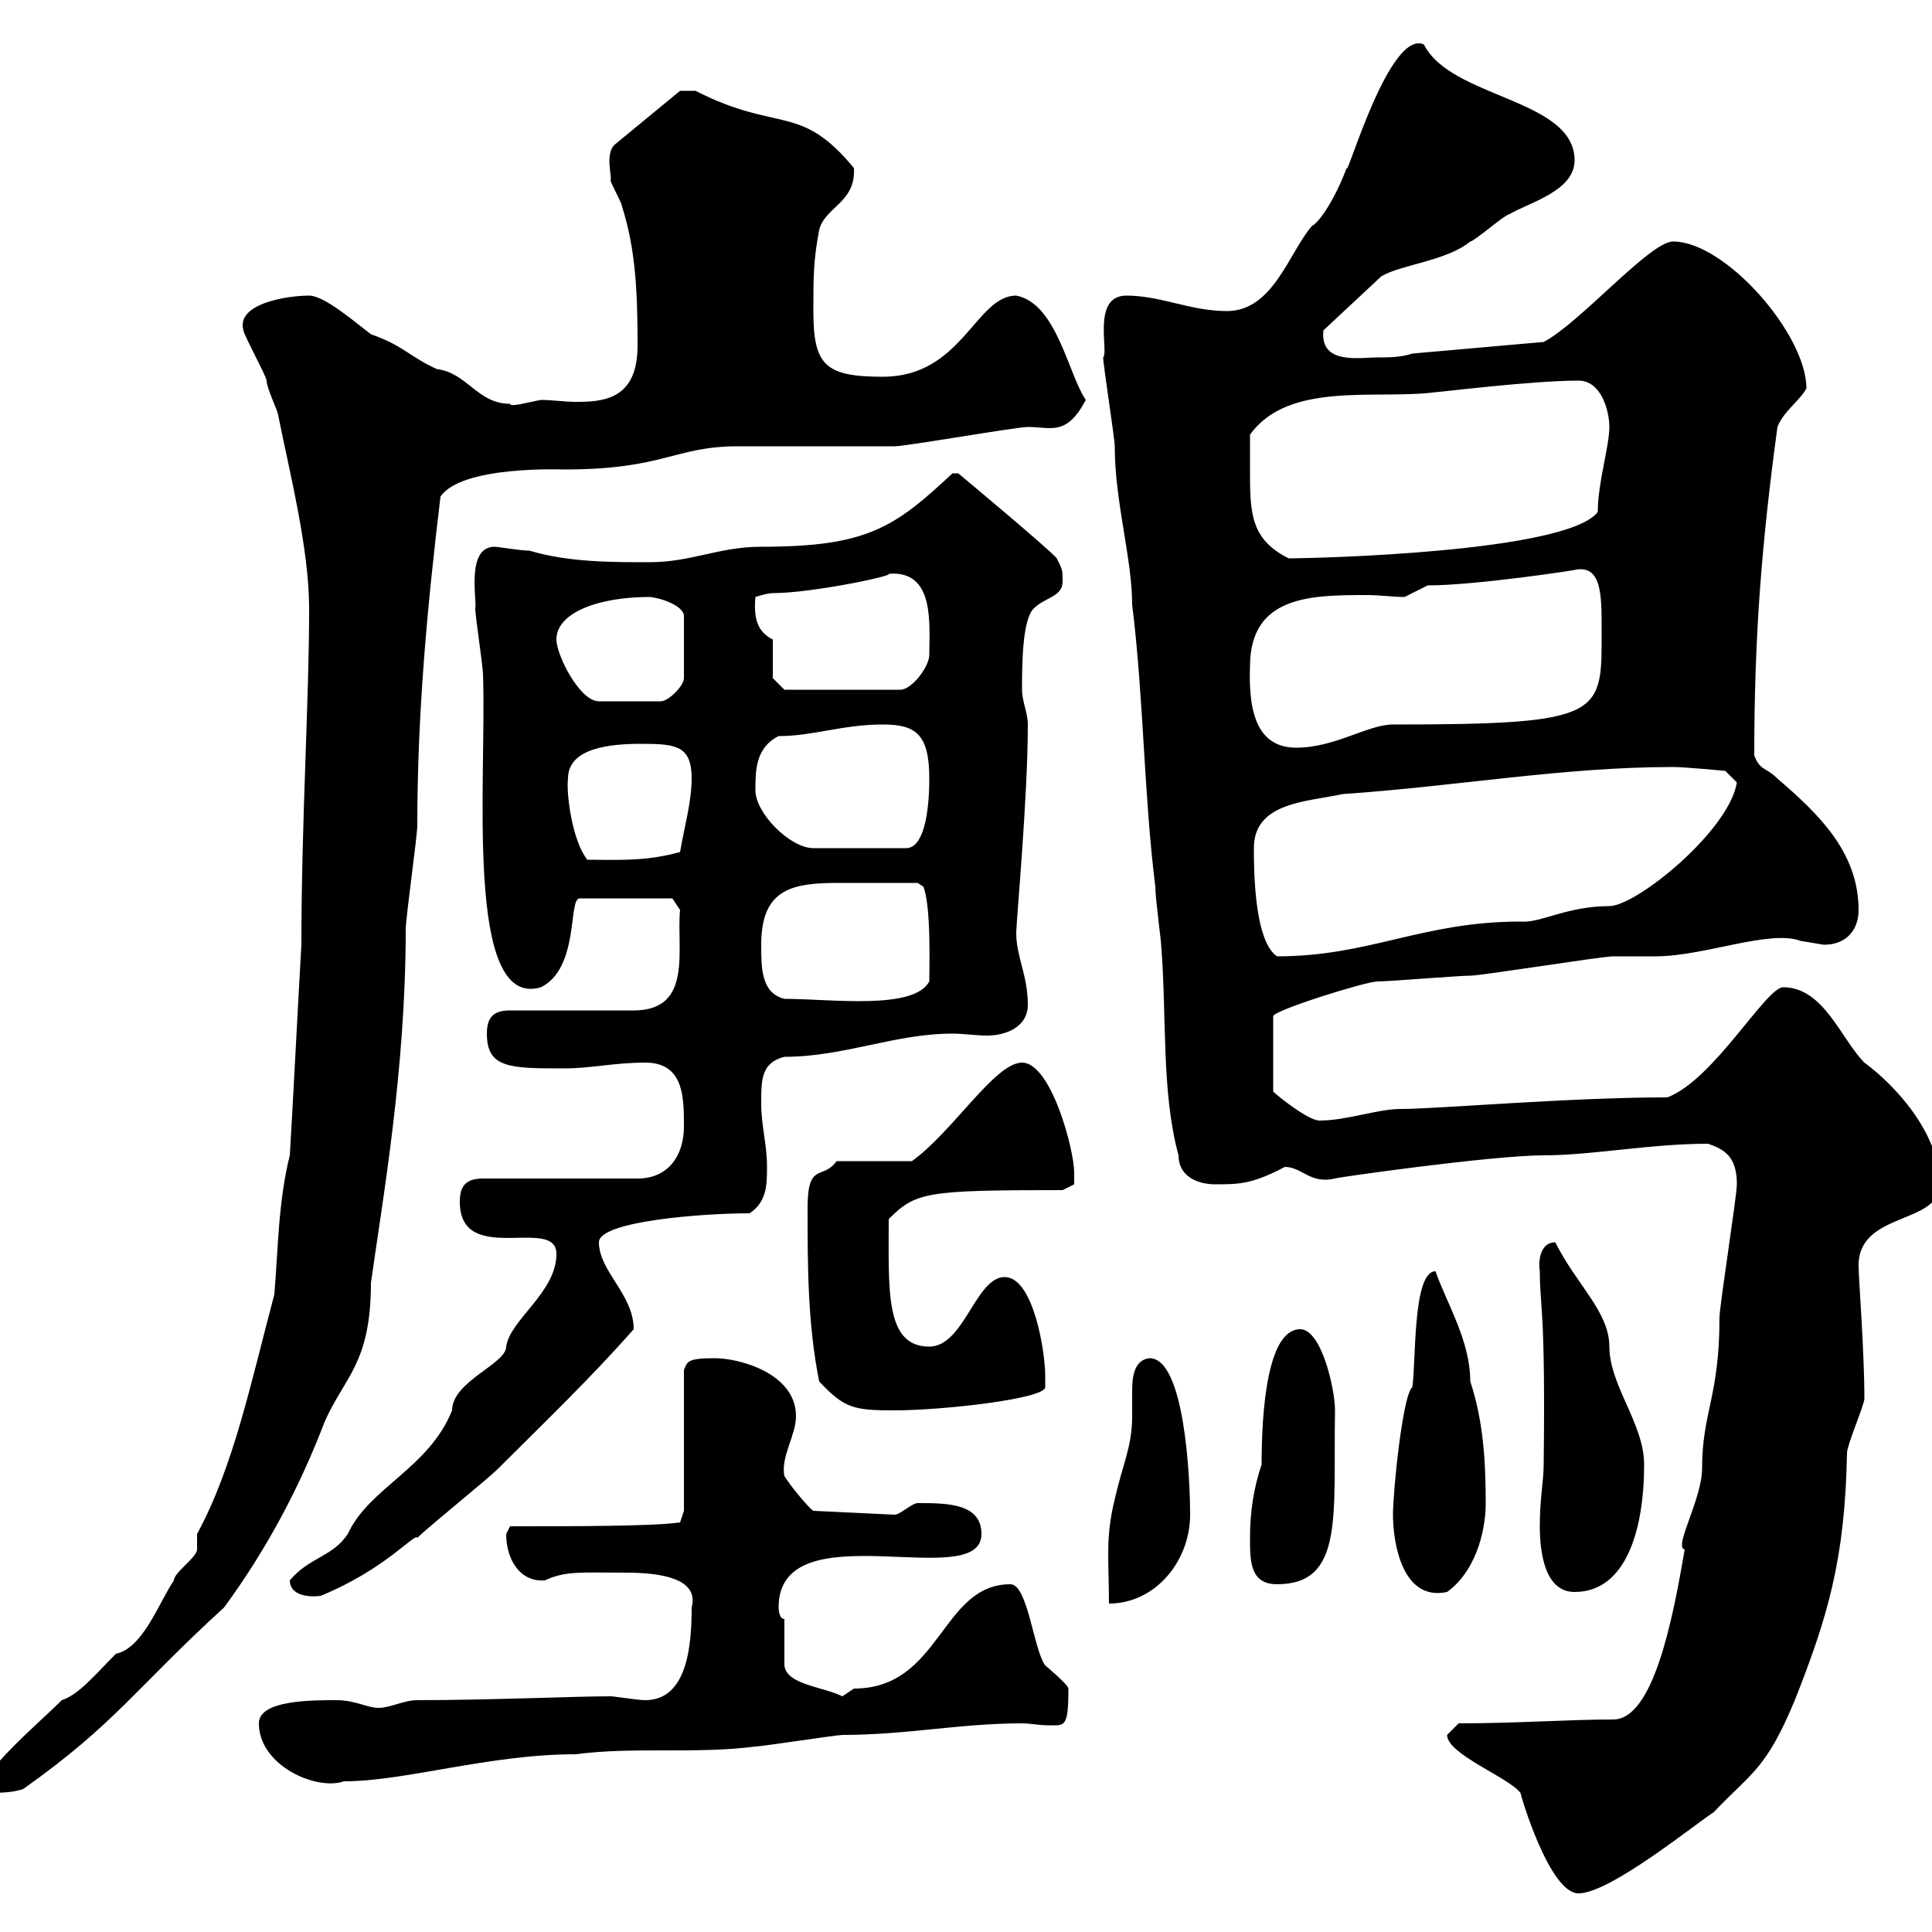 <svg xmlns="http://www.w3.org/2000/svg" xmlns:xlink="http://www.w3.org/1999/xlink" width="300" height="300"><path d="M224.70 269.40C224.70 272.40 234.30 276 236.10 278.40C236.10 278.70 240.60 294 245.10 294C249.90 294 262.50 283.80 266.10 281.40C272.10 275.10 274.20 274.80 278.70 264C283.80 251.10 286.50 242.10 286.80 225.60C286.80 224.40 289.50 218.10 289.50 217.20C289.50 209.70 288.60 198.60 288.60 196.50C288.60 188.10 301.20 190.20 301.20 183.90C301.20 175.80 294 168.30 289.50 165C285.90 161.40 283.20 153.30 276.90 153.30C274.20 153.30 266.10 167.70 258.90 170.40C243.60 170.40 223.20 172.20 217.50 172.20C213.90 172.20 209.10 174 204.90 174C203.10 174 198.30 170.10 197.70 169.50L197.70 157.80C197.70 156.90 212.10 152.40 213.90 152.40C215.70 152.40 226.50 151.50 228.30 151.50C230.10 151.50 248.70 148.50 250.50 148.50C251.70 148.50 255.90 148.50 257.10 148.50C264.60 148.50 274.80 144.30 279.60 146.10C279.60 146.10 283.20 146.70 283.20 146.70C286.80 146.70 288.60 144.30 288.60 141.30C288.60 132.30 282.30 126.30 276 120.90C274.20 119.10 273.30 119.70 272.40 117.30C272.40 98.40 273.60 84 276 66.30C276.90 63.90 279.60 62.10 280.50 60.30C280.50 51.90 267.90 37.50 259.80 37.50C256.20 37.50 245.40 50.10 239.70 53.10L219.30 54.90C217.50 55.50 215.70 55.50 213.90 55.50C211.20 55.50 204.90 56.70 205.50 51.30C205.50 51.30 214.50 42.90 214.50 42.90C217.50 41.10 224.70 40.50 228.30 37.50C228.90 37.50 233.70 33.30 234.30 33.30C237.30 31.50 244.50 29.70 244.50 24.90C244.50 15.30 225.30 15.30 221.10 6.90C215.70 4.50 209.10 27.90 209.10 26.10C207.30 30.90 204.90 34.50 203.70 35.10C200.10 39.30 197.70 48.30 190.50 48.30C184.80 48.30 180.30 45.90 174.90 45.90C169.50 45.90 172.20 54.60 171.30 55.50C171.30 56.70 173.10 68.10 173.10 69.30C173.10 78 175.80 86.70 175.80 93.90C177.60 108.30 177.60 123.30 179.40 137.70C179.40 139.50 180.30 146.10 180.30 146.70C181.20 157.80 180.30 169.50 183 179.40C183 182.70 186 183.90 188.70 183.90C192.30 183.90 194.40 183.90 199.50 181.20C202.20 181.20 203.40 183.90 207.30 183C206.40 183 231.60 179.40 239.70 179.40C247.20 179.40 256.20 177.60 265.20 177.60C267.90 178.50 269.70 179.70 269.70 183.90C269.70 185.70 267 202.80 267 204.60C267 216.90 264.30 219.30 264.30 228C264.30 232.80 259.80 240.30 261.60 240.60C259.80 251.10 256.80 267 250.50 267C243.60 267 235.50 267.60 226.50 267.60C226.50 267.60 224.70 269.40 224.70 269.40ZM45 179.40C43.20 186.60 43.20 193.80 42.60 201C39 214.50 36.30 227.70 30.60 238.20C30.60 238.20 30.60 240.60 30.60 240.60C30.60 241.80 27 244.20 27 245.40C24.60 249 22.20 255.90 18 256.80C14.70 260.10 12.30 263.10 9.60 264C6 267.60-3 275.10-3 278.40C0 278.40 1.80 278.40 3.60 277.80C18 267.60 21 262.20 34.80 249.60C41.40 240.60 46.50 231 50.40 220.80C53.40 213.90 57.60 211.80 57.60 199.20C59.40 186.30 63 166.20 63 144.30C63 142.50 64.80 129.90 64.80 128.10C64.80 111 66.30 94.50 68.40 77.10C71.70 72.30 87 72.90 87.60 72.90C103.20 72.90 104.70 69.30 114.60 69.30C117.30 69.30 136.20 69.30 138.90 69.30C140.70 69.30 157.80 66.30 159.60 66.30C163.20 66.30 165.60 67.80 168.60 62.10C165.90 58.20 164.10 47.10 157.80 45.90C151.50 45.90 149.40 58.50 137.10 58.50C128.10 58.50 126.30 56.70 126.30 48.30C126.30 42.90 126.30 40.50 127.20 35.70C128.10 32.10 132.90 31.50 132.60 26.10C124.20 15.90 120.90 20.70 108 14.10C108 14.10 106.20 14.10 105.60 14.10L95.40 22.50C93.90 24 95.10 27.60 94.80 27.90C94.80 28.50 96.60 31.50 96.60 32.10C98.70 38.70 99 45.30 99 53.70C99 62.10 93.60 62.40 89.40 62.40C87.60 62.40 85.80 62.10 84 62.10C82.20 62.40 79.20 63.30 79.20 62.70C74.10 62.70 72.60 57.90 67.80 57.30C63.30 55.20 62.70 53.70 57.60 51.90C55.20 50.10 50.40 45.90 48 45.90C44.70 45.90 36.60 47.10 37.80 51.30C37.80 51.90 41.40 58.50 41.40 59.10C41.40 60.30 43.20 63.90 43.20 64.50C45 73.50 48 85.20 48 94.50C48 108.90 46.80 127.50 46.80 146.70C46.50 151.50 45.30 174.90 45 179.40ZM40.20 267.60C40.20 274.20 49.20 278.10 53.40 276.60C63 276.60 75.90 272.40 89.40 272.40C98.40 271.20 108 272.40 117.30 271.20C118.20 271.20 129.90 269.40 130.80 269.40C140.70 269.40 149.10 267.60 158.70 267.60C159.90 267.60 161.40 267.90 162.60 267.90C165.30 267.90 165.90 268.50 165.90 262.20C165.90 261.60 162.30 258.60 162.30 258.60C160.50 256.20 159.60 246 156.90 246C146.10 246 146.10 262.20 132.60 262.20C132.60 262.20 130.80 263.40 130.80 263.40C127.80 261.90 122.10 261.60 121.80 258.60L121.80 251.40C120.90 251.40 120.90 249.60 120.90 249.60C120.90 234.30 152.40 247.50 152.40 238.20C152.40 233.40 147 233.40 142.50 233.40C141.60 233.40 139.80 235.20 138.90 235.20L126.30 234.60C125.70 234.30 122.70 230.70 121.80 229.20C121.20 226.20 123.60 222.90 123.60 219.90C123.60 213.30 114.90 210.90 111 210.90C106.50 210.90 106.80 211.50 106.20 212.70L106.20 234.60L105.60 236.40C101.40 237 89.40 237 79.20 237C79.20 237 78.60 238.20 78.60 238.20C78.60 242.10 80.70 245.70 84.60 245.40C87.90 243.90 90 244.20 97.20 244.20C102.60 244.20 108.60 245.10 107.40 249.60C107.40 255.30 106.80 264 100.20 264C99 264 95.40 263.40 94.80 263.40C89.40 263.40 75.90 264 64.80 264C62.70 264 60.60 265.20 58.80 265.20C57 265.20 55.20 264 52.20 264C48.30 264 40.20 264 40.20 267.60ZM178.50 210.90C175.80 211.20 175.80 214.50 175.80 216.30C175.80 217.20 175.80 218.40 175.80 219.90C175.80 224.70 174.30 227.40 173.10 232.80C171.60 238.80 172.20 242.40 172.20 249C179.40 249 184.80 242.40 184.80 235.20C184.80 229.20 183.90 210.90 178.50 210.90ZM45 245.40C45 247.50 47.40 248.10 49.80 247.80C60 243.60 64.50 237.90 64.80 238.80C66.60 237 75.60 229.80 77.40 228C84.90 220.50 91.80 213.90 98.40 206.40C98.40 201 93 197.40 93 192.90C93 189.60 109.20 188.40 116.40 188.40C119.10 186.60 119.10 183.90 119.10 181.20C119.10 177.60 118.20 174.90 118.20 171.30C118.20 167.70 118.20 165 121.80 164.10C131.10 164.10 138.90 160.50 147.90 160.50C149.70 160.50 151.50 160.80 153.30 160.80C156 160.80 159.60 159.60 159.60 156C159.60 151.50 157.80 148.50 157.80 144.90C157.80 143.10 159.60 123.90 159.60 112.50C159.60 110.70 158.70 108.90 158.70 107.10C158.70 103.50 158.70 96.30 160.50 94.50C162.30 92.70 165 92.70 165 90.30C165 88.50 165 88.50 164.10 86.70C163.20 85.50 148.80 73.50 148.80 73.50C147.90 73.50 147.90 73.50 147.90 73.50C138.90 81.90 134.70 84.90 118.20 84.90C111.60 84.90 107.40 87.30 100.80 87.30C94.80 87.30 88.20 87.30 82.20 85.50C80.70 85.50 77.40 84.90 76.80 84.90C72.30 84.90 74.10 93.30 73.80 94.50C73.80 95.70 75 103.50 75 104.70C75.60 120.90 72 156.90 84 153.30C90 150.30 88.20 139.50 90 139.50L104.40 139.50L105.60 141.30C105 147.30 107.70 156.90 98.40 156.90L79.20 156.90C76.80 156.90 75.60 157.80 75.60 160.50C75.60 165.90 79.20 165.90 87.60 165.90C91.80 165.90 95.40 165 100.20 165C106.20 165 106.20 170.40 106.20 174.90C106.20 179.40 103.80 183 99 183L75 183C72.30 183 71.40 184.20 71.40 186.60C71.40 196.80 86.40 188.70 86.40 194.70C86.40 200.70 79.20 204.90 78.60 209.10C78.60 211.80 70.20 214.50 70.20 219C66.60 228 57.30 231 54 238.20C51.60 241.80 48 241.80 45 245.40ZM216.30 235.20C216.30 239.70 217.80 248.70 224.70 247.20C228.90 244.20 230.70 238.20 230.70 233.40C230.70 227.40 230.40 220.80 228.30 214.50C228.30 208.20 224.70 202.50 222.90 197.40C219.30 197.40 219.90 211.80 219.30 215.40C217.80 216.60 216.30 231.60 216.30 235.20ZM239.10 237C239.10 240.60 239.70 247.20 244.50 247.20C252.60 247.20 255.30 237.30 255.30 227.40C255.30 221.10 249.90 215.10 249.90 209.10C249.90 203.70 244.80 199.50 241.50 192.90C239.40 192.90 238.80 195.30 239.10 197.40C239.10 203.10 240 202.80 239.70 227.40C239.70 230.10 239.10 232.50 239.10 237ZM194.10 238.80C194.10 242.40 194.10 246 198.30 246C208.80 246 207 235.20 207.30 219C207.30 215.70 205.20 206.40 201.90 206.40C196.80 206.40 195.90 219 195.90 227.40C194.70 231 194.10 234.60 194.10 238.80ZM127.20 214.50C131.10 218.70 132.60 219 138.90 219C146.40 219 162.30 217.20 162.30 215.40C162.30 215.40 162.30 213.60 162.30 213.60C162.30 210 160.50 198.30 156 198.30C151.50 198.30 149.70 209.10 144.30 209.10C137.40 209.10 138 200.40 138 189.30C142.20 185.10 143.70 184.80 165 184.80L166.80 183.90C166.80 183.90 166.80 182.10 166.80 182.10C166.80 178.50 163.20 165 158.70 165C154.50 165 147.90 175.80 141.60 180.30L129.90 180.30C127.80 183.30 125.40 180.30 125.40 187.50C125.40 196.50 125.40 205.50 127.20 214.50ZM118.20 146.70C118.20 138 123 137.10 130.20 137.10C133.80 137.10 138.60 137.10 142.50 137.10L143.40 137.70C144.60 141 144.30 150 144.30 152.40C141.90 156.90 129 155.10 121.80 155.10C118.20 154.20 118.20 150.30 118.20 146.70ZM194.70 131.70C194.70 124.50 203.10 124.50 208.50 123.30C226.20 122.10 242.70 119.10 259.80 119.10C261.60 119.10 267.90 119.70 267.90 119.70L269.70 121.50C268.50 129 254.10 140.70 249.90 140.70C243.30 140.70 239.10 143.40 236.10 143.10C220.80 143.10 212.70 148.50 198.30 148.50C194.70 146.10 194.70 134.70 194.70 131.70ZM88.20 120.90C88.20 116.10 94.80 115.50 99.60 115.50C105 115.50 107.40 115.80 107.40 120.90C107.40 124.50 106.20 128.70 105.60 132.30C100.20 133.80 96 133.50 91.20 133.50C88.80 130.50 87.90 123 88.20 120.90ZM117.30 122.70C117.30 119.70 117.30 116.10 120.90 114.30C126.30 114.30 130.80 112.50 137.10 112.50C142.20 112.50 144.30 114 144.30 120.90C144.30 126.30 143.40 131.70 140.70 131.70L126.30 131.70C122.70 131.70 117.30 126.30 117.30 122.70ZM194.10 103.50C194.10 92.40 203.70 92.40 212.40 92.40C214.20 92.40 216.30 92.70 218.10 92.70L221.70 90.90C229.20 90.90 244.80 88.50 244.50 88.50C248.70 87.60 248.70 92.40 248.70 97.50C248.70 111 249.60 112.50 216.30 112.50C212.40 112.50 207.30 116.10 201.30 116.10C195.60 116.10 193.80 111.30 194.10 103.50ZM86.40 99.30C86.40 95.10 93 92.70 100.80 92.70C102 92.70 106.20 93.90 106.20 95.70L106.20 105.30C106.20 106.50 103.80 108.90 102.60 108.90L93 108.90C90 108.90 86.40 101.70 86.40 99.30ZM120 105.30L120 99.30C117.60 98.10 117 96 117.30 92.70C117.30 92.70 119.10 92.10 120 92.10C126 92.10 138.90 89.40 138 89.10C145.20 88.50 144.30 96.90 144.30 101.70C144.30 103.50 141.60 107.10 139.80 107.10L121.80 107.10ZM194.10 72.90C194.10 71.70 194.10 68.10 194.10 67.50C200.10 59.10 213.90 62.10 222.90 60.90C223.50 60.90 237.90 59.10 245.10 59.10C248.70 59.10 249.90 63.90 249.90 66.30C249.90 69.30 248.10 75 248.10 79.50C243.30 85.80 204 86.70 200.10 86.70C194.10 83.70 194.10 79.50 194.10 72.90Z"/></svg>